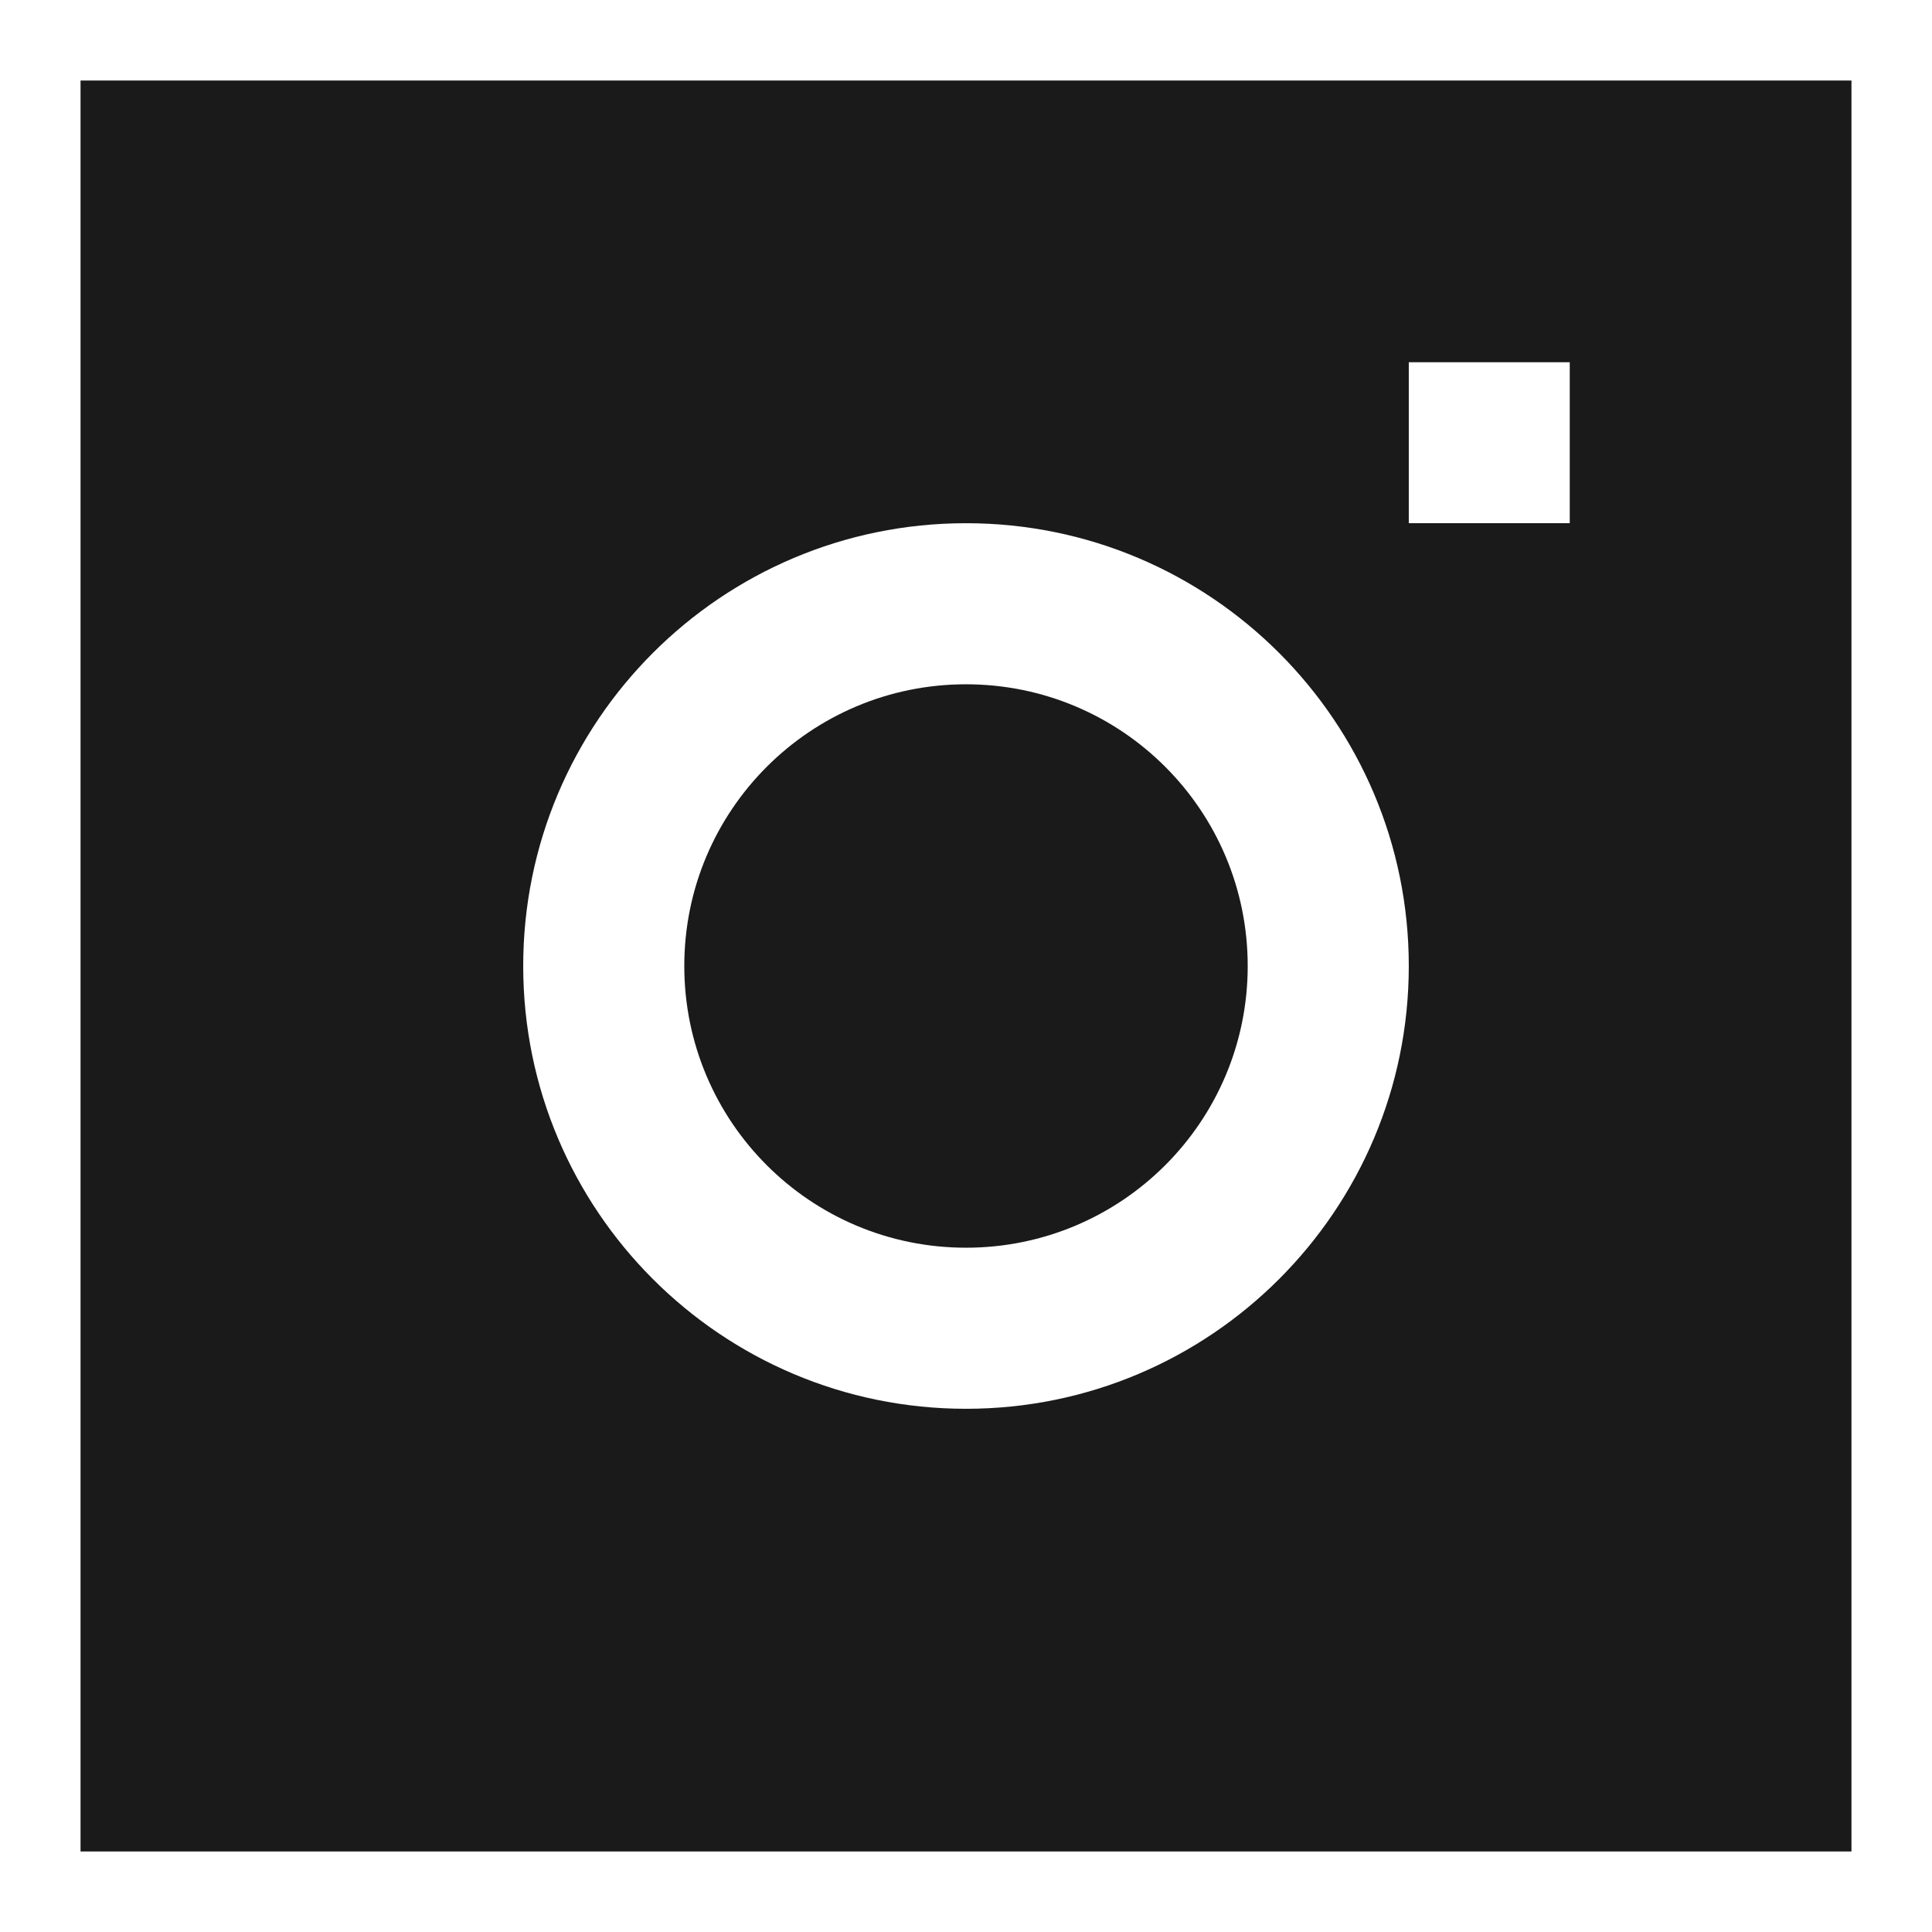 <svg width="16" height="16" viewBox="0 0 16 16" fill="none" xmlns="http://www.w3.org/2000/svg">
<g clip-path="url(#clip0_121_15077)">
<path fill-rule="evenodd" clip-rule="evenodd" d="M0.667 0.667H15.333V15.333H0.667V0.667ZM8 5.667C6.711 5.667 5.667 6.711 5.667 8C5.667 9.289 6.711 10.333 8 10.333C9.289 10.333 10.333 9.289 10.333 8C10.333 6.711 9.289 5.667 8 5.667ZM4.333 8C4.333 5.975 5.975 4.333 8 4.333C10.025 4.333 11.667 5.975 11.667 8C11.667 10.025 10.025 11.667 8 11.667C5.975 11.667 4.333 10.025 4.333 8ZM13 3H11.667V4.333H13V3Z" fill="#1A1A1A"/>
</g>
<defs>
<clipPath id="clip0_121_15077">
<rect width="16" height="16" fill="white"/>
</clipPath>
</defs>
</svg>
